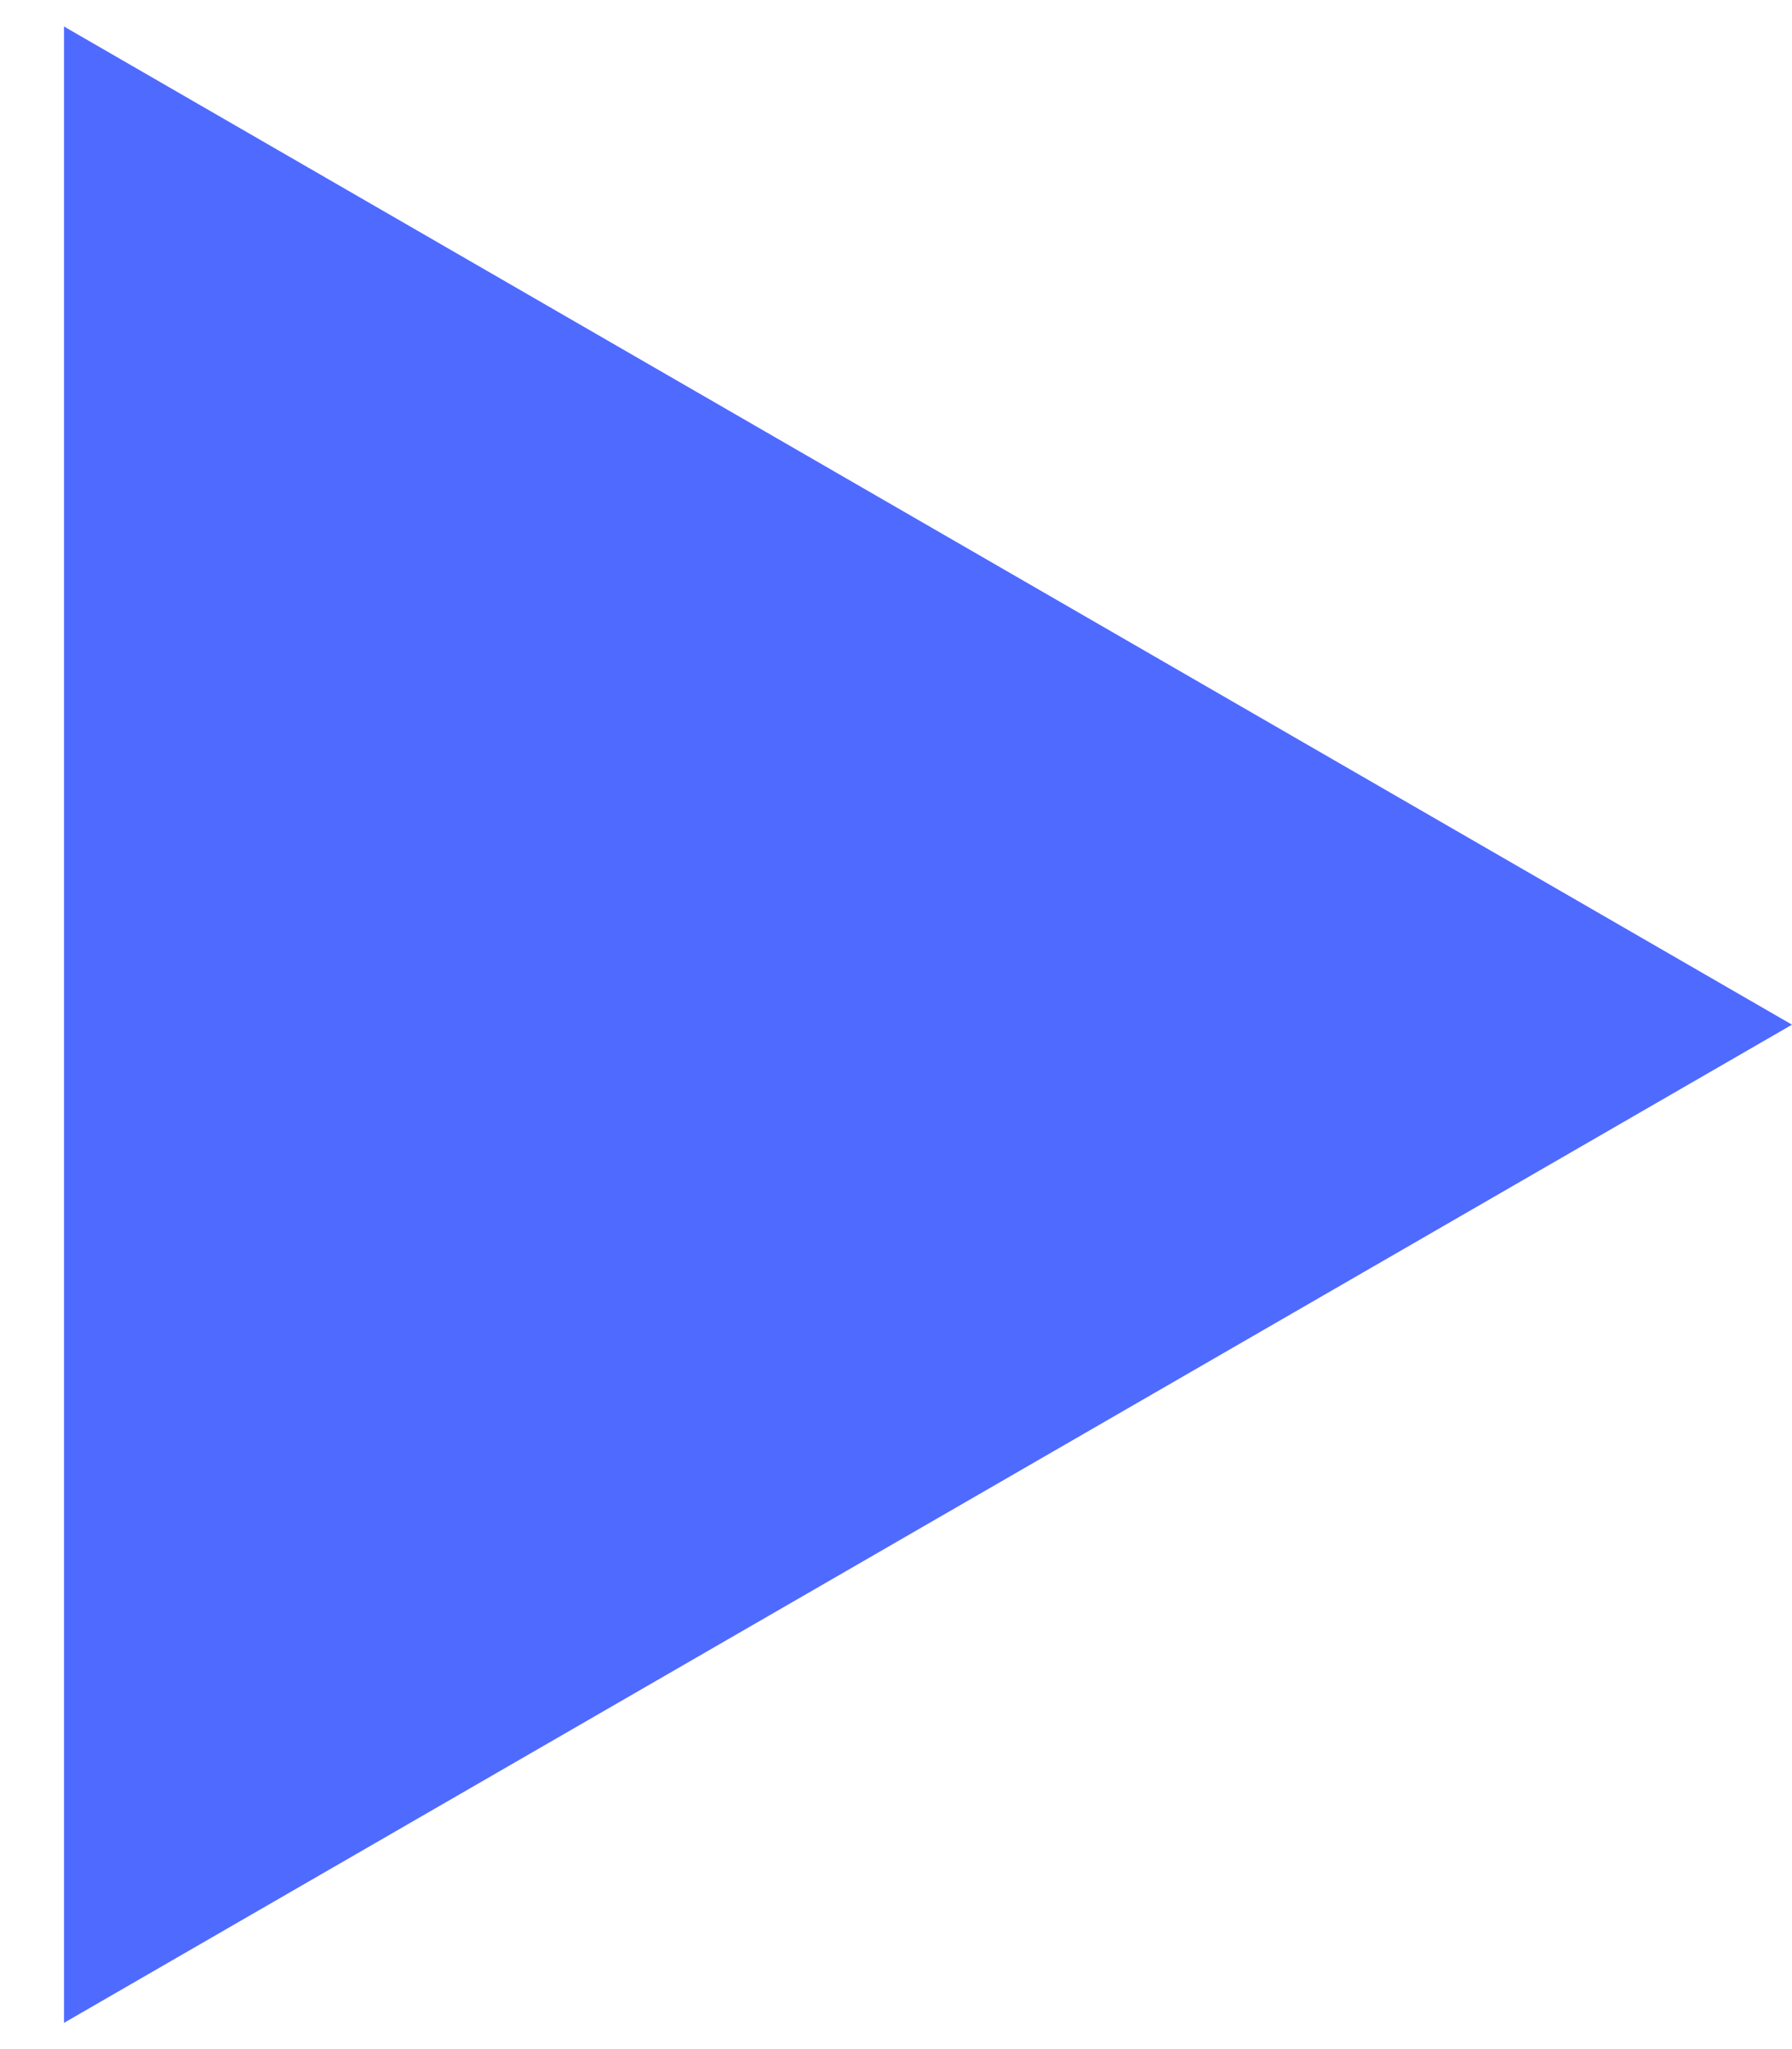 <?xml version="1.0" encoding="UTF-8"?> <svg xmlns="http://www.w3.org/2000/svg" width="14" height="16" viewBox="0 0 14 16" fill="none"><path d="M14 8.001L0.5 15.795L0.5 0.207L14 8.001Z" fill="#4F6AFF"></path></svg> 